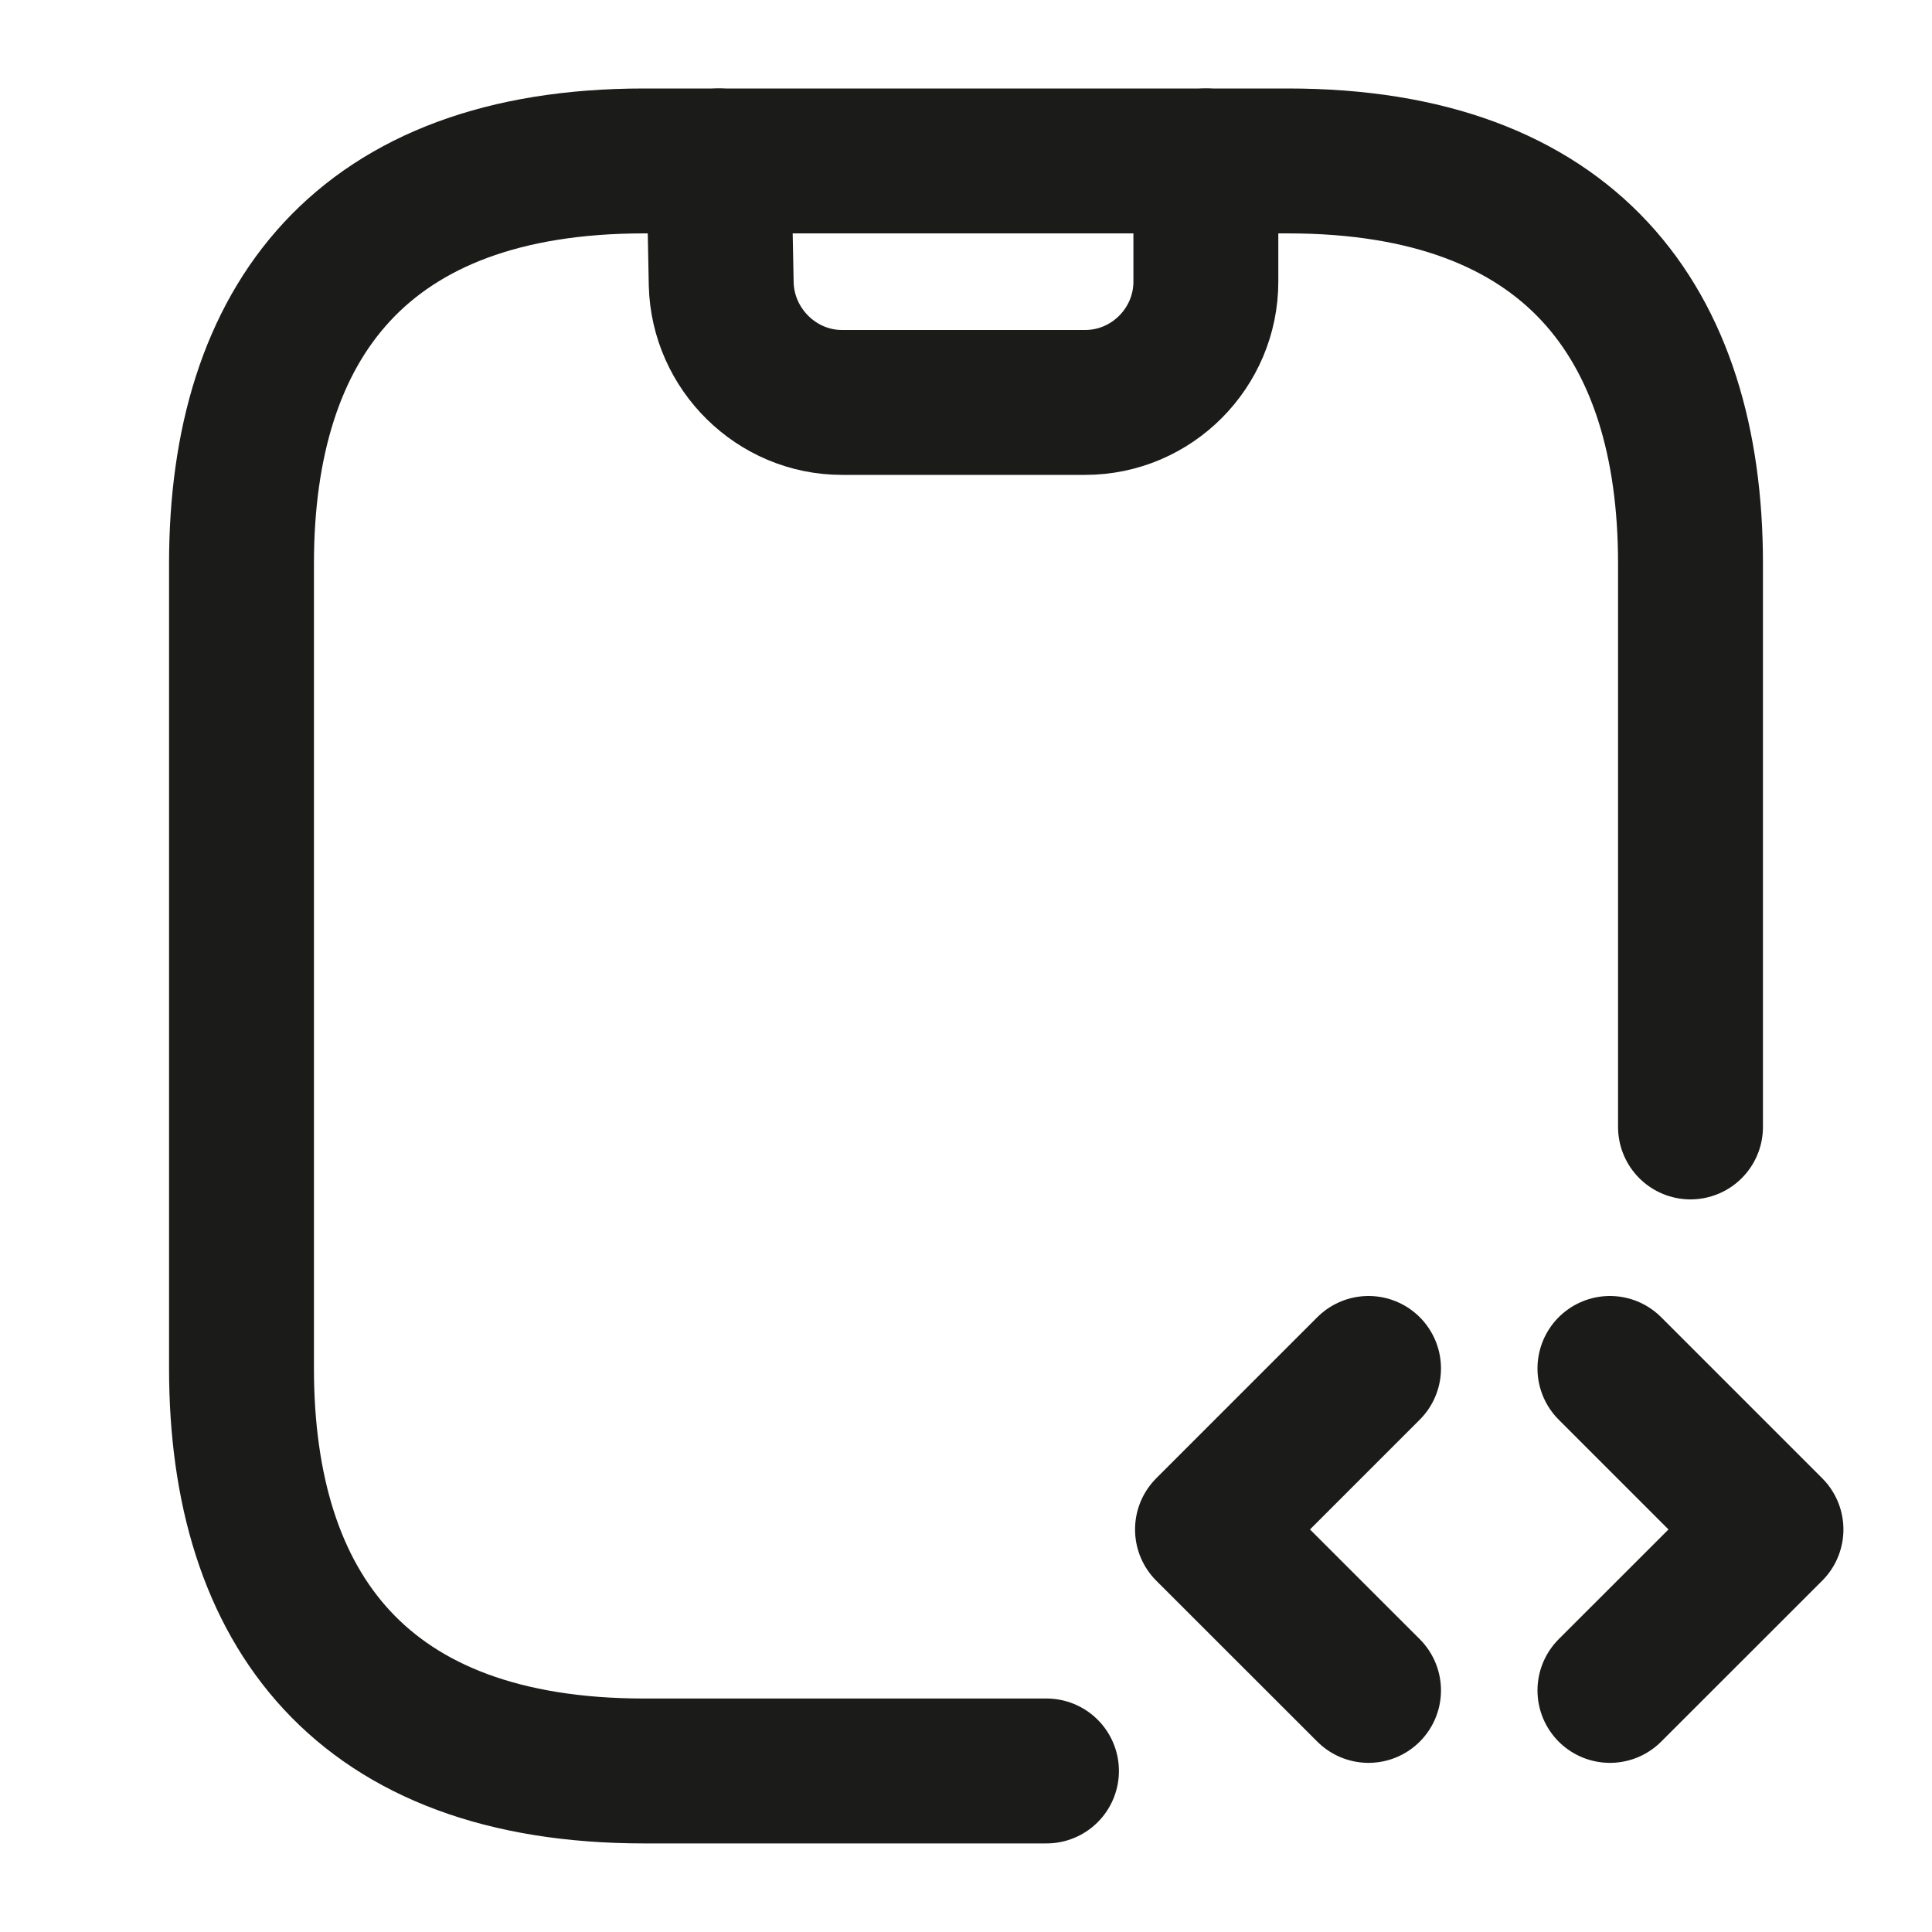<svg xmlns="http://www.w3.org/2000/svg" width="20" height="20" viewBox="0 0 20 20" fill="none"><path d="M7.441 1.666L7.466 2.941C7.483 3.616 8.041 4.166 8.716 4.166H11.233C11.925 4.166 12.483 3.599 12.483 2.916V1.666" stroke="#1B1B1A" stroke-width="1.5" stroke-linecap="round" stroke-linejoin="round"></path><path d="M14.167 14.166L12.5 15.833L14.167 17.499" stroke="#1B1B1A" stroke-width="1.5" stroke-miterlimit="10" stroke-linecap="round" stroke-linejoin="round"></path><path d="M16.666 14.166L18.333 15.833L16.666 17.499" stroke="#1B1B1A" stroke-width="1.5" stroke-miterlimit="10" stroke-linecap="round" stroke-linejoin="round"></path><path d="M10.833 18.333H6.667C3.75 18.333 2.5 16.666 2.5 14.166V5.833C2.5 3.333 3.75 1.666 6.667 1.666H13.333C16.25 1.666 17.5 3.333 17.5 5.833V11.666" stroke="#1B1B1A" stroke-width="1.5" stroke-miterlimit="10" stroke-linecap="round" stroke-linejoin="round"></path></svg>